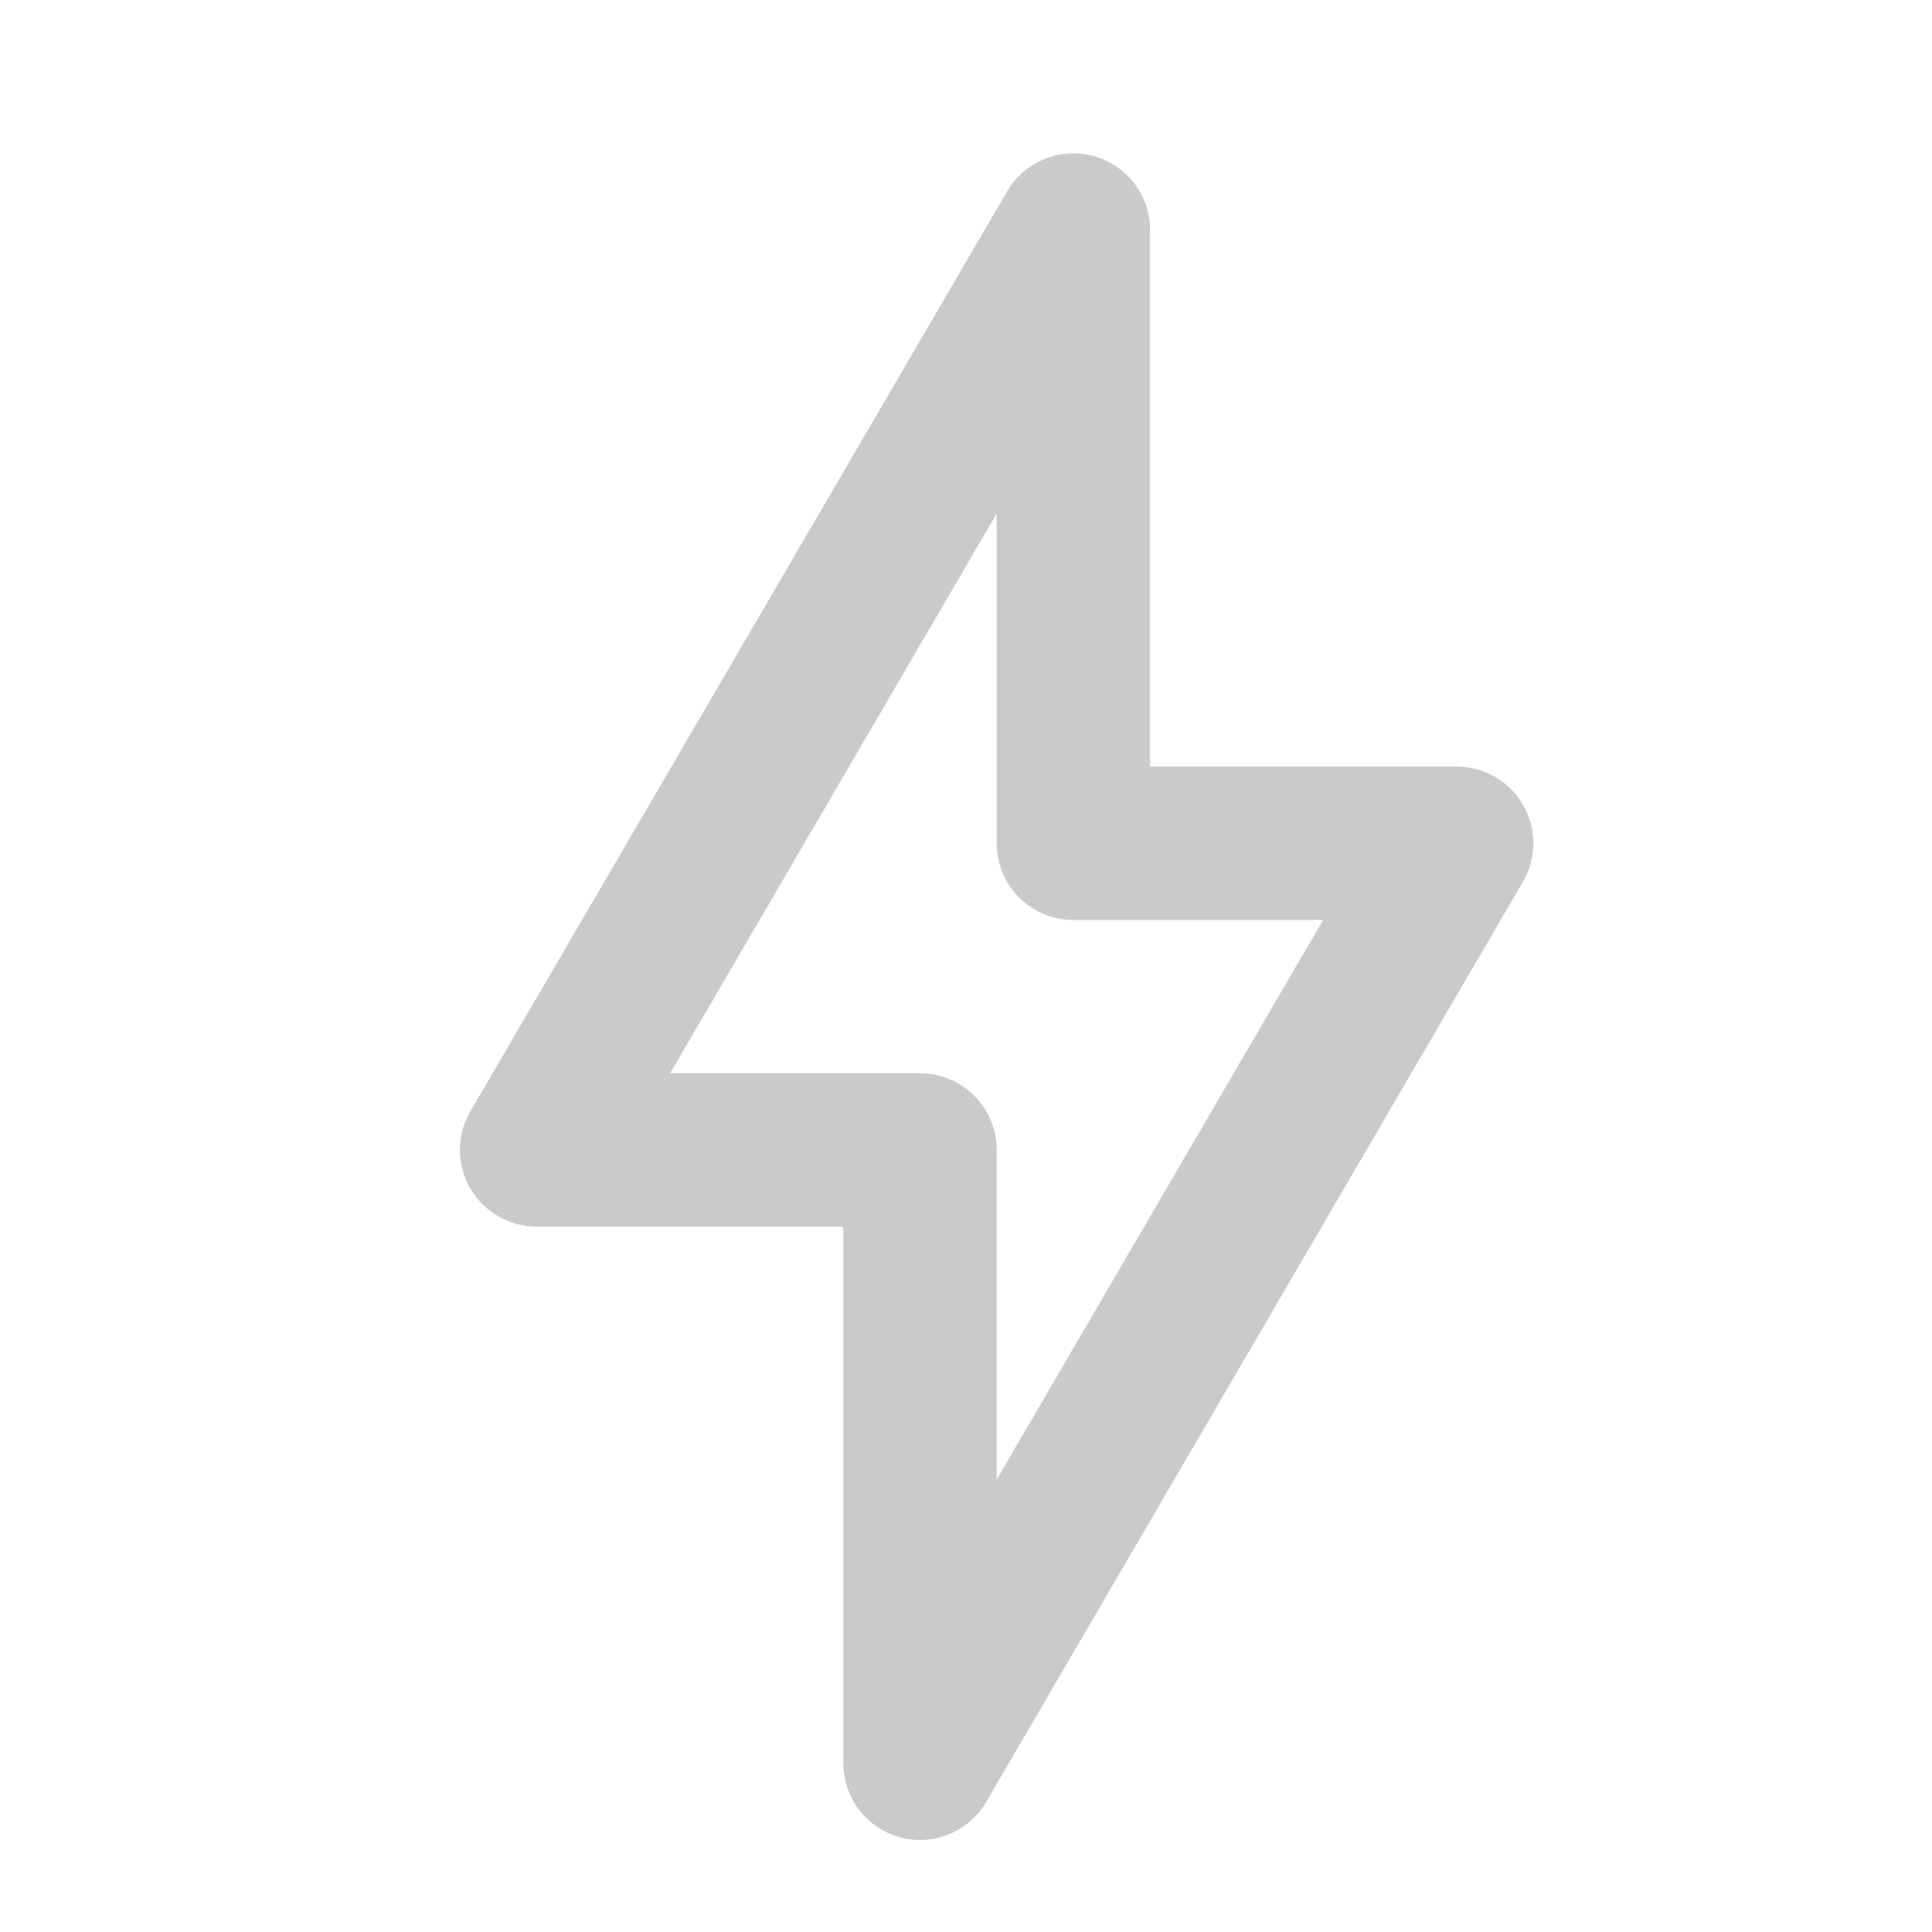 <?xml version="1.0" encoding="UTF-8"?> <svg xmlns="http://www.w3.org/2000/svg" width="21" height="21" viewBox="0 0 21 21" fill="none"><g clip-path="url(#clip0_6_196)"><path d="M5.833 12.499L11.667 2.5V9.166H15.833L10 19.166V12.499H5.833Z" stroke="#CACACA" stroke-width="1.667" stroke-linejoin="round"></path></g><defs><clipPath id="clip0_6_196"><rect width="20" height="20" fill="white" transform="translate(0.833 0.833)"></rect></clipPath></defs></svg> 